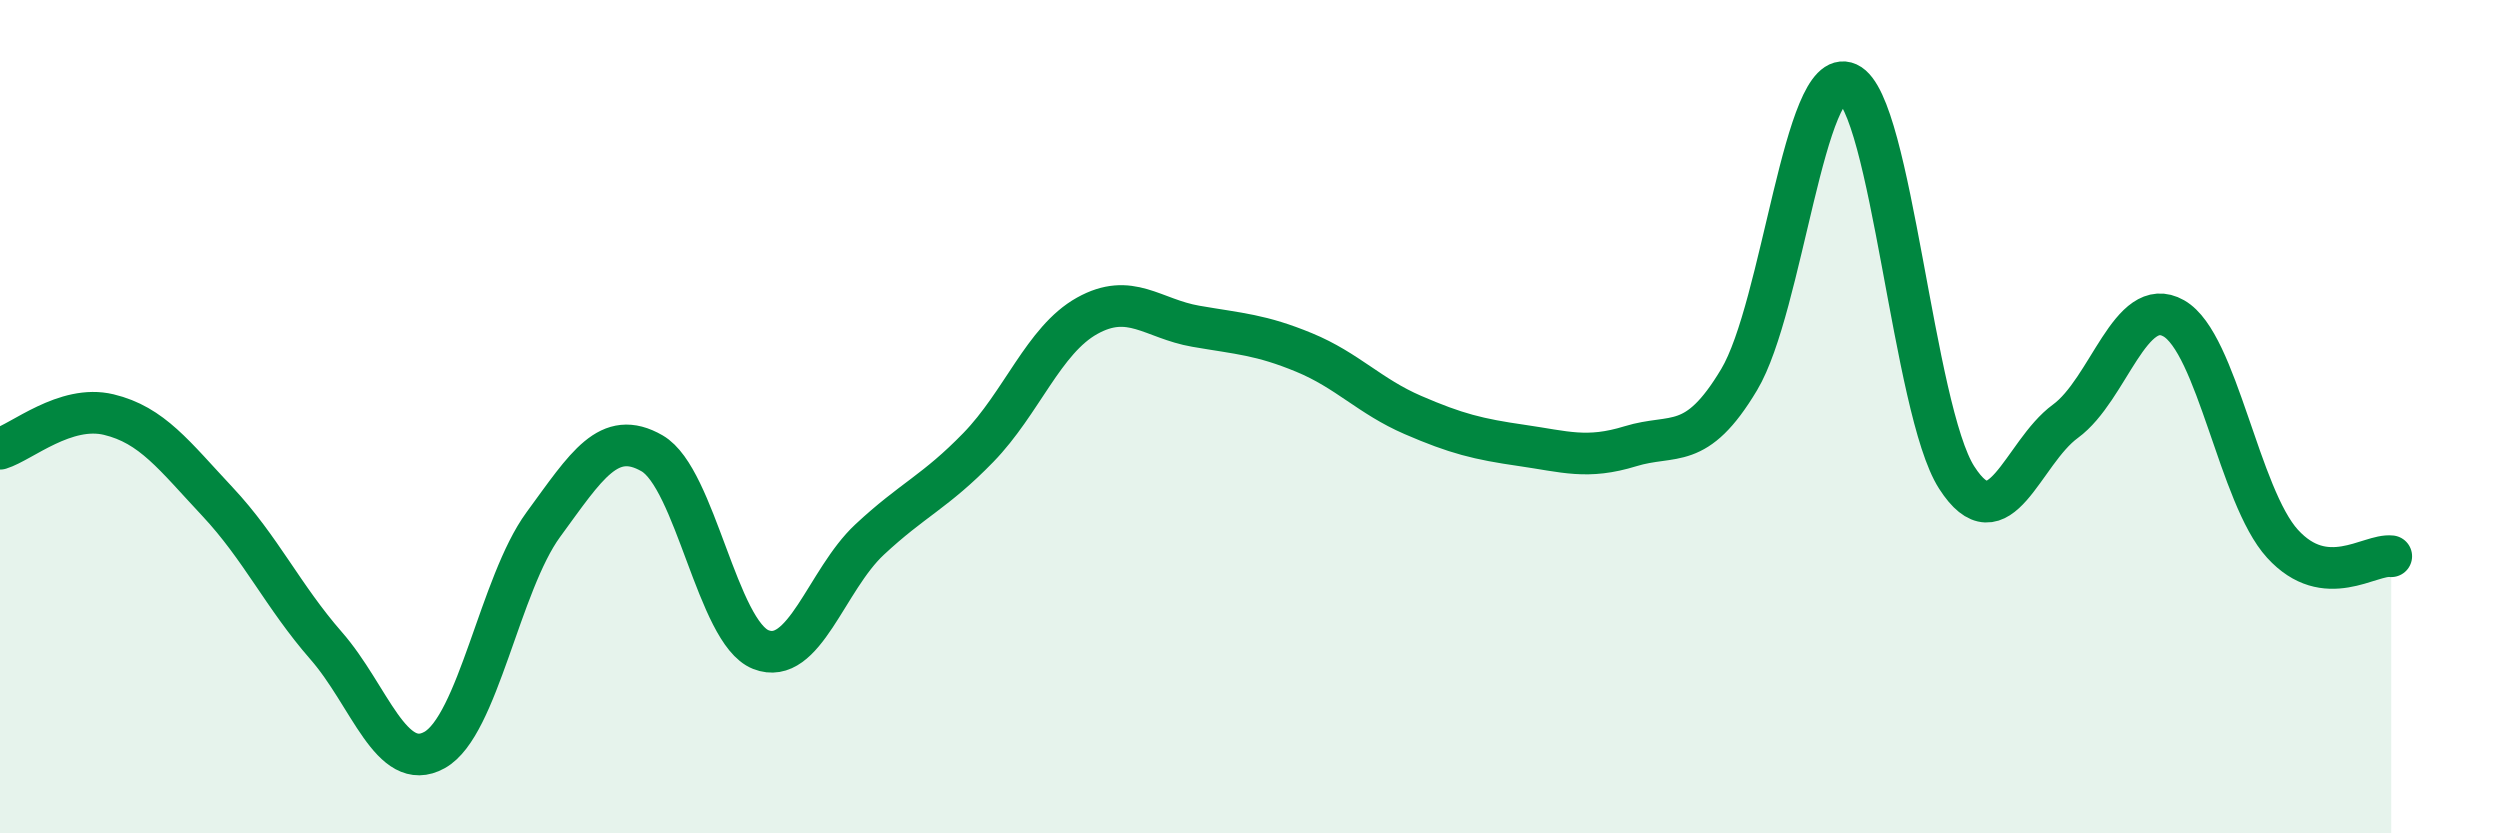
    <svg width="60" height="20" viewBox="0 0 60 20" xmlns="http://www.w3.org/2000/svg">
      <path
        d="M 0,10.77 C 0.52,10.61 1.57,9.7 2.61,9.95 C 3.65,10.2 4.18,10.93 5.22,12.04 C 6.26,13.15 6.79,14.31 7.83,15.5 C 8.87,16.69 9.39,18.58 10.43,18 C 11.47,17.42 12,14.01 13.04,12.59 C 14.08,11.17 14.61,10.28 15.65,10.88 C 16.69,11.48 17.22,15.18 18.26,15.59 C 19.3,16 19.83,13.92 20.87,12.95 C 21.91,11.98 22.44,11.81 23.48,10.74 C 24.52,9.67 25.05,8.16 26.09,7.58 C 27.13,7 27.66,7.65 28.7,7.83 C 29.74,8.01 30.26,8.03 31.3,8.46 C 32.34,8.89 32.87,9.51 33.91,9.96 C 34.95,10.41 35.48,10.54 36.52,10.69 C 37.56,10.84 38.09,11.03 39.13,10.71 C 40.17,10.39 40.7,10.85 41.74,9.11 C 42.78,7.37 43.31,1.53 44.35,2 C 45.39,2.47 45.92,9.84 46.96,11.46 C 48,13.08 48.53,10.87 49.57,10.11 C 50.61,9.35 51.13,7.05 52.17,7.64 C 53.21,8.23 53.74,11.91 54.78,13.05 C 55.82,14.19 56.87,13.29 57.39,13.35L57.39 20L0 20Z"
        fill="#008740"
        opacity="0.1"
        stroke-linecap="round"
        stroke-linejoin="round"
      />
      <path
        d="M 0,10.77 C 0.52,10.61 1.57,9.7 2.61,9.95 C 3.65,10.2 4.18,10.93 5.22,12.04 C 6.26,13.15 6.79,14.31 7.83,15.5 C 8.87,16.69 9.39,18.58 10.43,18 C 11.47,17.42 12,14.01 13.04,12.59 C 14.08,11.17 14.61,10.28 15.65,10.88 C 16.69,11.48 17.22,15.18 18.26,15.59 C 19.3,16 19.83,13.92 20.87,12.95 C 21.91,11.98 22.44,11.81 23.48,10.74 C 24.52,9.67 25.05,8.16 26.09,7.58 C 27.13,7 27.66,7.65 28.7,7.83 C 29.74,8.01 30.26,8.03 31.3,8.46 C 32.34,8.89 32.87,9.51 33.91,9.96 C 34.95,10.41 35.48,10.54 36.52,10.69 C 37.56,10.84 38.09,11.03 39.13,10.71 C 40.17,10.39 40.7,10.85 41.74,9.11 C 42.78,7.37 43.31,1.53 44.35,2 C 45.39,2.47 45.92,9.84 46.96,11.46 C 48,13.08 48.53,10.87 49.57,10.11 C 50.61,9.35 51.13,7.05 52.17,7.64 C 53.21,8.23 53.74,11.91 54.78,13.05 C 55.82,14.19 56.87,13.29 57.39,13.35"
        stroke="#008740"
        stroke-width="1"
        fill="none"
        stroke-linecap="round"
        stroke-linejoin="round"
      />
    </svg>
  